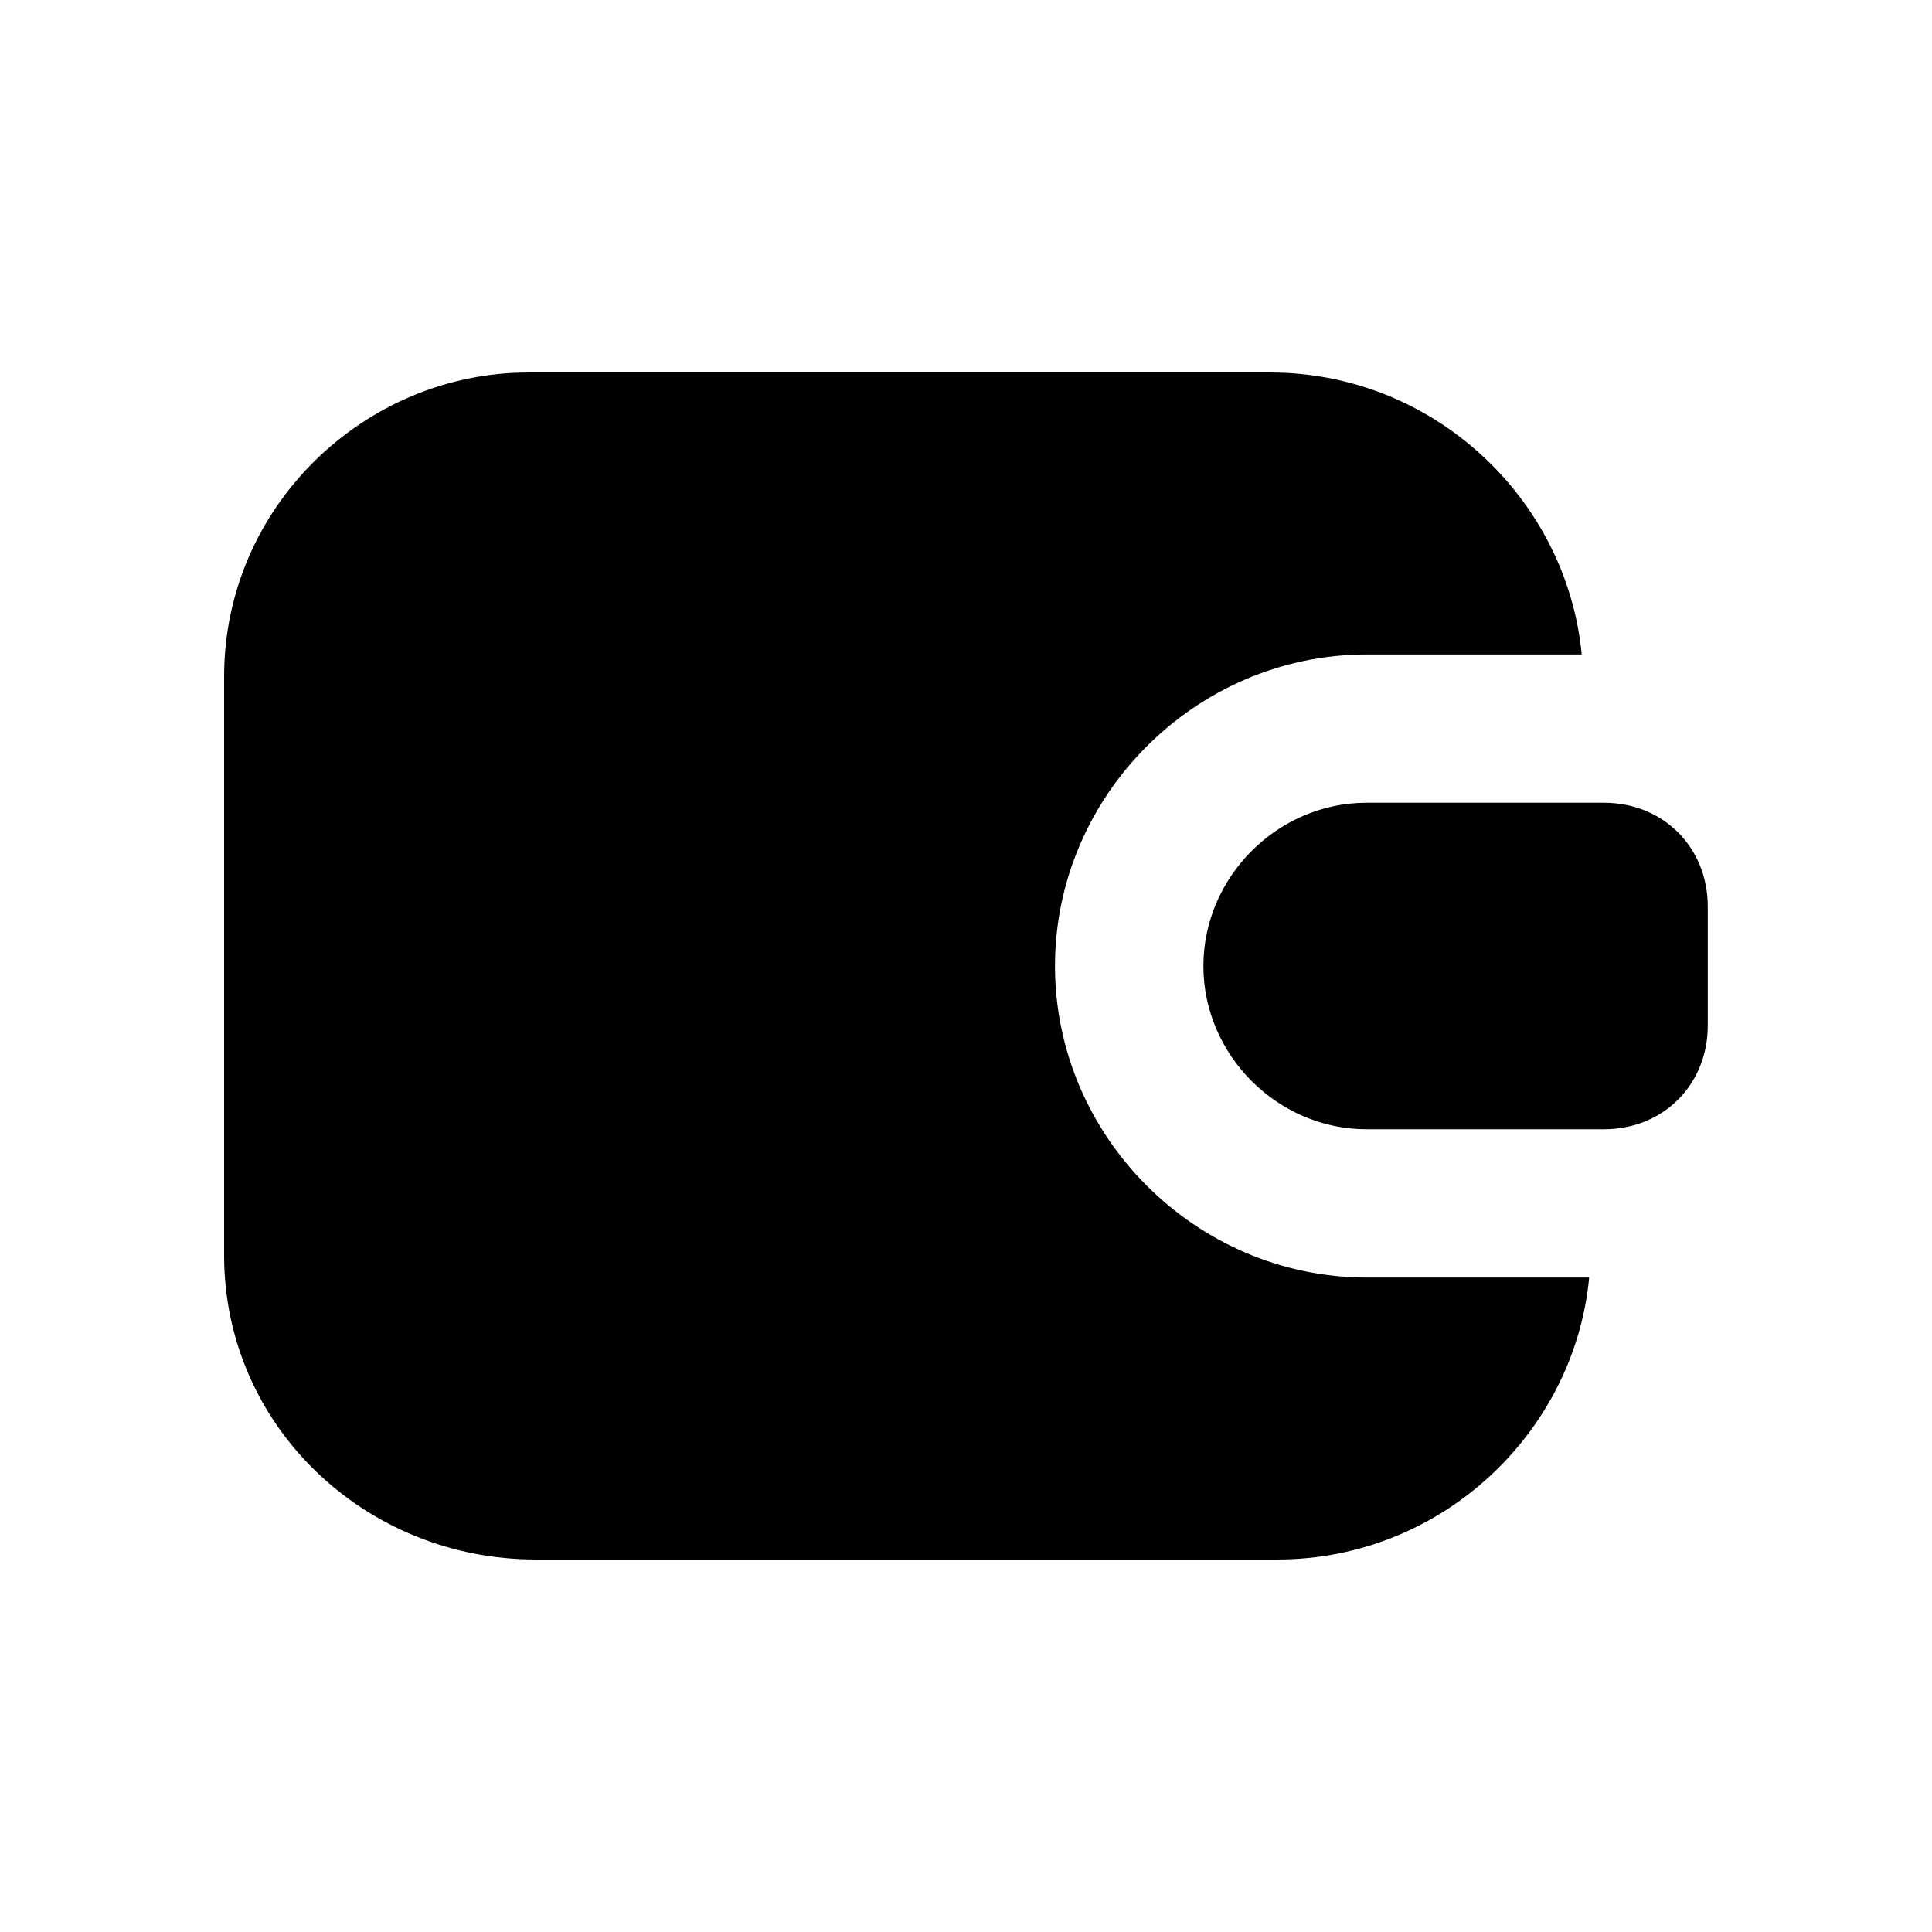 <?xml version="1.0" encoding="UTF-8"?> <svg xmlns="http://www.w3.org/2000/svg" width="16" height="16" viewBox="0 0 16 16" fill="none"> <path d="M11.318 10.58C9.905 10.58 8.737 9.413 8.737 8C8.737 6.587 9.905 5.42 11.318 5.42H13.099C12.976 4.129 11.87 3.085 10.519 3.085H4.375C3.024 3.085 1.856 4.191 1.856 5.604V10.396C1.856 11.809 3.024 12.915 4.437 12.915H10.58C11.932 12.915 13.038 11.87 13.161 10.58H11.318Z" fill="black"></path> <path d="M13.283 6.648H11.317C10.58 6.648 9.966 7.263 9.966 8C9.966 8.737 10.58 9.352 11.317 9.352H13.283C13.775 9.352 14.143 8.983 14.143 8.492V7.509C14.143 7.017 13.775 6.648 13.283 6.648Z" fill="black"></path> </svg> 